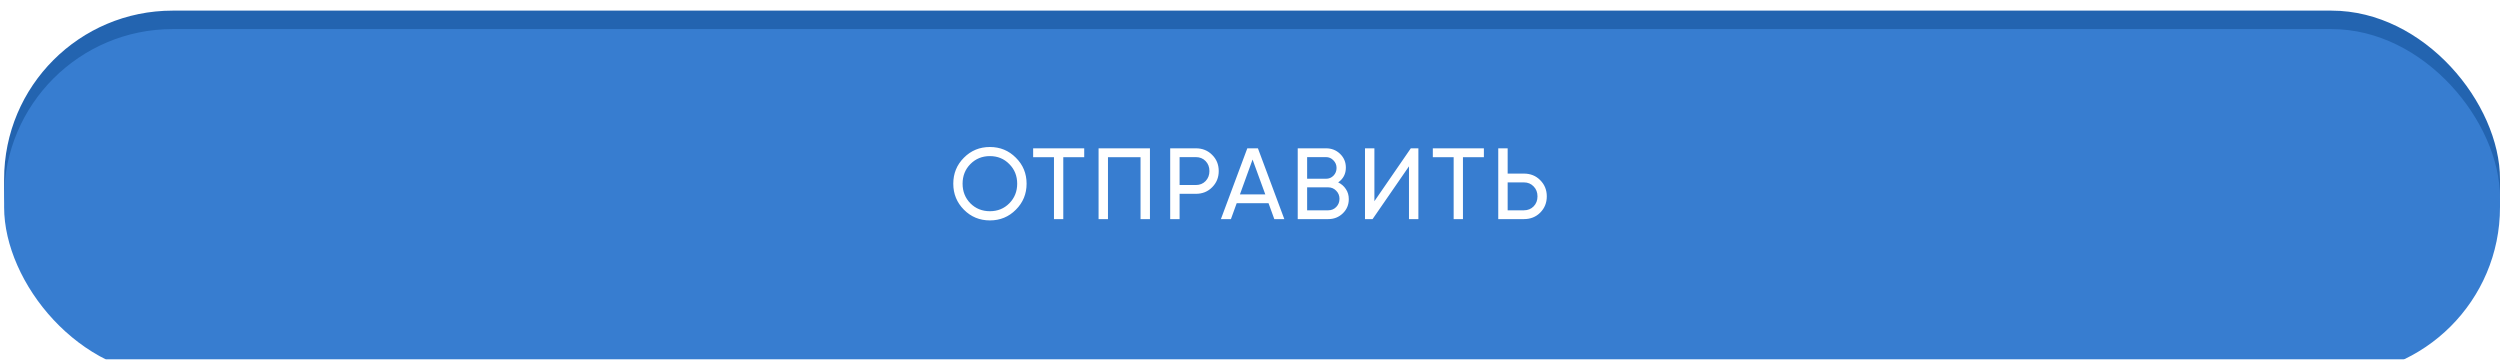 <?xml version="1.0" encoding="UTF-8"?> <svg xmlns="http://www.w3.org/2000/svg" width="445" height="64" viewBox="0 0 445 64" fill="none"> <rect x="0.733" y="1.892" width="444.267" height="61.708" rx="30" fill="url(#paint0_linear_6_2404)"></rect> <g filter="url(#filter0_i_6_2404)"> <rect x="0.733" y="0.177" width="444.267" height="61.708" rx="30" fill="#377DD0"></rect> </g> <path d="M180.826 37.326C179.566 38.598 178.024 39.234 176.2 39.234C174.376 39.234 172.834 38.598 171.574 37.326C170.314 36.054 169.684 34.512 169.684 32.7C169.684 30.876 170.314 29.334 171.574 28.074C172.834 26.802 174.376 26.166 176.2 26.166C178.024 26.166 179.566 26.802 180.826 28.074C182.098 29.334 182.734 30.876 182.734 32.7C182.734 34.512 182.098 36.054 180.826 37.326ZM172.726 36.192C173.662 37.128 174.82 37.596 176.2 37.596C177.58 37.596 178.732 37.128 179.656 36.192C180.592 35.244 181.06 34.08 181.06 32.7C181.06 31.308 180.592 30.144 179.656 29.208C178.732 28.26 177.58 27.786 176.2 27.786C174.82 27.786 173.662 28.26 172.726 29.208C171.802 30.144 171.34 31.308 171.34 32.7C171.34 34.08 171.802 35.244 172.726 36.192ZM192.99 26.4V27.984H189.264V39H187.608V27.984H183.9V26.4H192.99ZM204.69 26.4V39H203.016V27.984H197.22V39H195.546V26.4H204.69ZM212.866 26.4C214.03 26.4 214.996 26.79 215.764 27.57C216.544 28.338 216.934 29.298 216.934 30.45C216.934 31.59 216.544 32.55 215.764 33.33C214.996 34.11 214.03 34.5 212.866 34.5H209.968V39H208.294V26.4H212.866ZM212.866 32.934C213.562 32.934 214.138 32.7 214.594 32.232C215.05 31.752 215.278 31.158 215.278 30.45C215.278 29.73 215.05 29.136 214.594 28.668C214.138 28.2 213.562 27.966 212.866 27.966H209.968V32.934H212.866ZM226.826 39L225.8 36.174H220.13L219.104 39H217.322L222.02 26.4H223.91L228.608 39H226.826ZM220.706 34.608H225.224L222.956 28.398L220.706 34.608ZM238.195 32.466C238.771 32.742 239.227 33.138 239.563 33.654C239.911 34.17 240.085 34.764 240.085 35.436C240.085 36.444 239.731 37.29 239.023 37.974C238.315 38.658 237.451 39 236.431 39H230.995V26.4H236.035C237.019 26.4 237.853 26.73 238.537 27.39C239.221 28.05 239.563 28.866 239.563 29.838C239.563 30.954 239.107 31.83 238.195 32.466ZM236.035 27.966H232.669V31.818H236.035C236.563 31.818 237.007 31.632 237.367 31.26C237.727 30.888 237.907 30.432 237.907 29.892C237.907 29.364 237.721 28.914 237.349 28.542C236.989 28.158 236.551 27.966 236.035 27.966ZM236.431 37.434C236.995 37.434 237.469 37.236 237.853 36.84C238.237 36.444 238.429 35.958 238.429 35.382C238.429 34.818 238.231 34.338 237.835 33.942C237.451 33.546 236.983 33.348 236.431 33.348H232.669V37.434H236.431ZM250.799 39V29.604L244.319 39H242.969V26.4H244.643V35.814L251.123 26.4H252.473V39H250.799ZM264.132 26.4V27.984H260.406V39H258.75V27.984H255.042V26.4H264.132ZM271.261 30.9C272.425 30.9 273.391 31.29 274.159 32.07C274.939 32.85 275.329 33.81 275.329 34.95C275.329 36.102 274.939 37.068 274.159 37.848C273.391 38.616 272.425 39 271.261 39H266.689V26.4H268.363V30.9H271.261ZM271.261 37.434C271.957 37.434 272.533 37.2 272.989 36.732C273.445 36.264 273.673 35.67 273.673 34.95C273.673 34.242 273.445 33.654 272.989 33.186C272.533 32.706 271.957 32.466 271.261 32.466H268.363V37.434H271.261Z" fill="white"></path> <defs> <filter id="filter0_i_6_2404" x="0.733" y="0.177" width="444.267" height="65.707" filterUnits="userSpaceOnUse" color-interpolation-filters="sRGB"> <feFlood flood-opacity="0" result="BackgroundImageFix"></feFlood> <feBlend mode="normal" in="SourceGraphic" in2="BackgroundImageFix" result="shape"></feBlend> <feColorMatrix in="SourceAlpha" type="matrix" values="0 0 0 0 0 0 0 0 0 0 0 0 0 0 0 0 0 0 127 0" result="hardAlpha"></feColorMatrix> <feOffset dy="5"></feOffset> <feGaussianBlur stdDeviation="2"></feGaussianBlur> <feComposite in2="hardAlpha" operator="arithmetic" k2="-1" k3="1"></feComposite> <feColorMatrix type="matrix" values="0 0 0 0 1 0 0 0 0 1 0 0 0 0 1 0 0 0 0.3 0"></feColorMatrix> <feBlend mode="normal" in2="shape" result="effect1_innerShadow_6_2404"></feBlend> </filter> <linearGradient id="paint0_linear_6_2404" x1="308.943" y1="-16.677" x2="228.292" y2="135.502" gradientUnits="userSpaceOnUse"> <stop stop-color="#2364B0"></stop> <stop offset="1" stop-color="#2364B0"></stop> </linearGradient> </defs> </svg> 